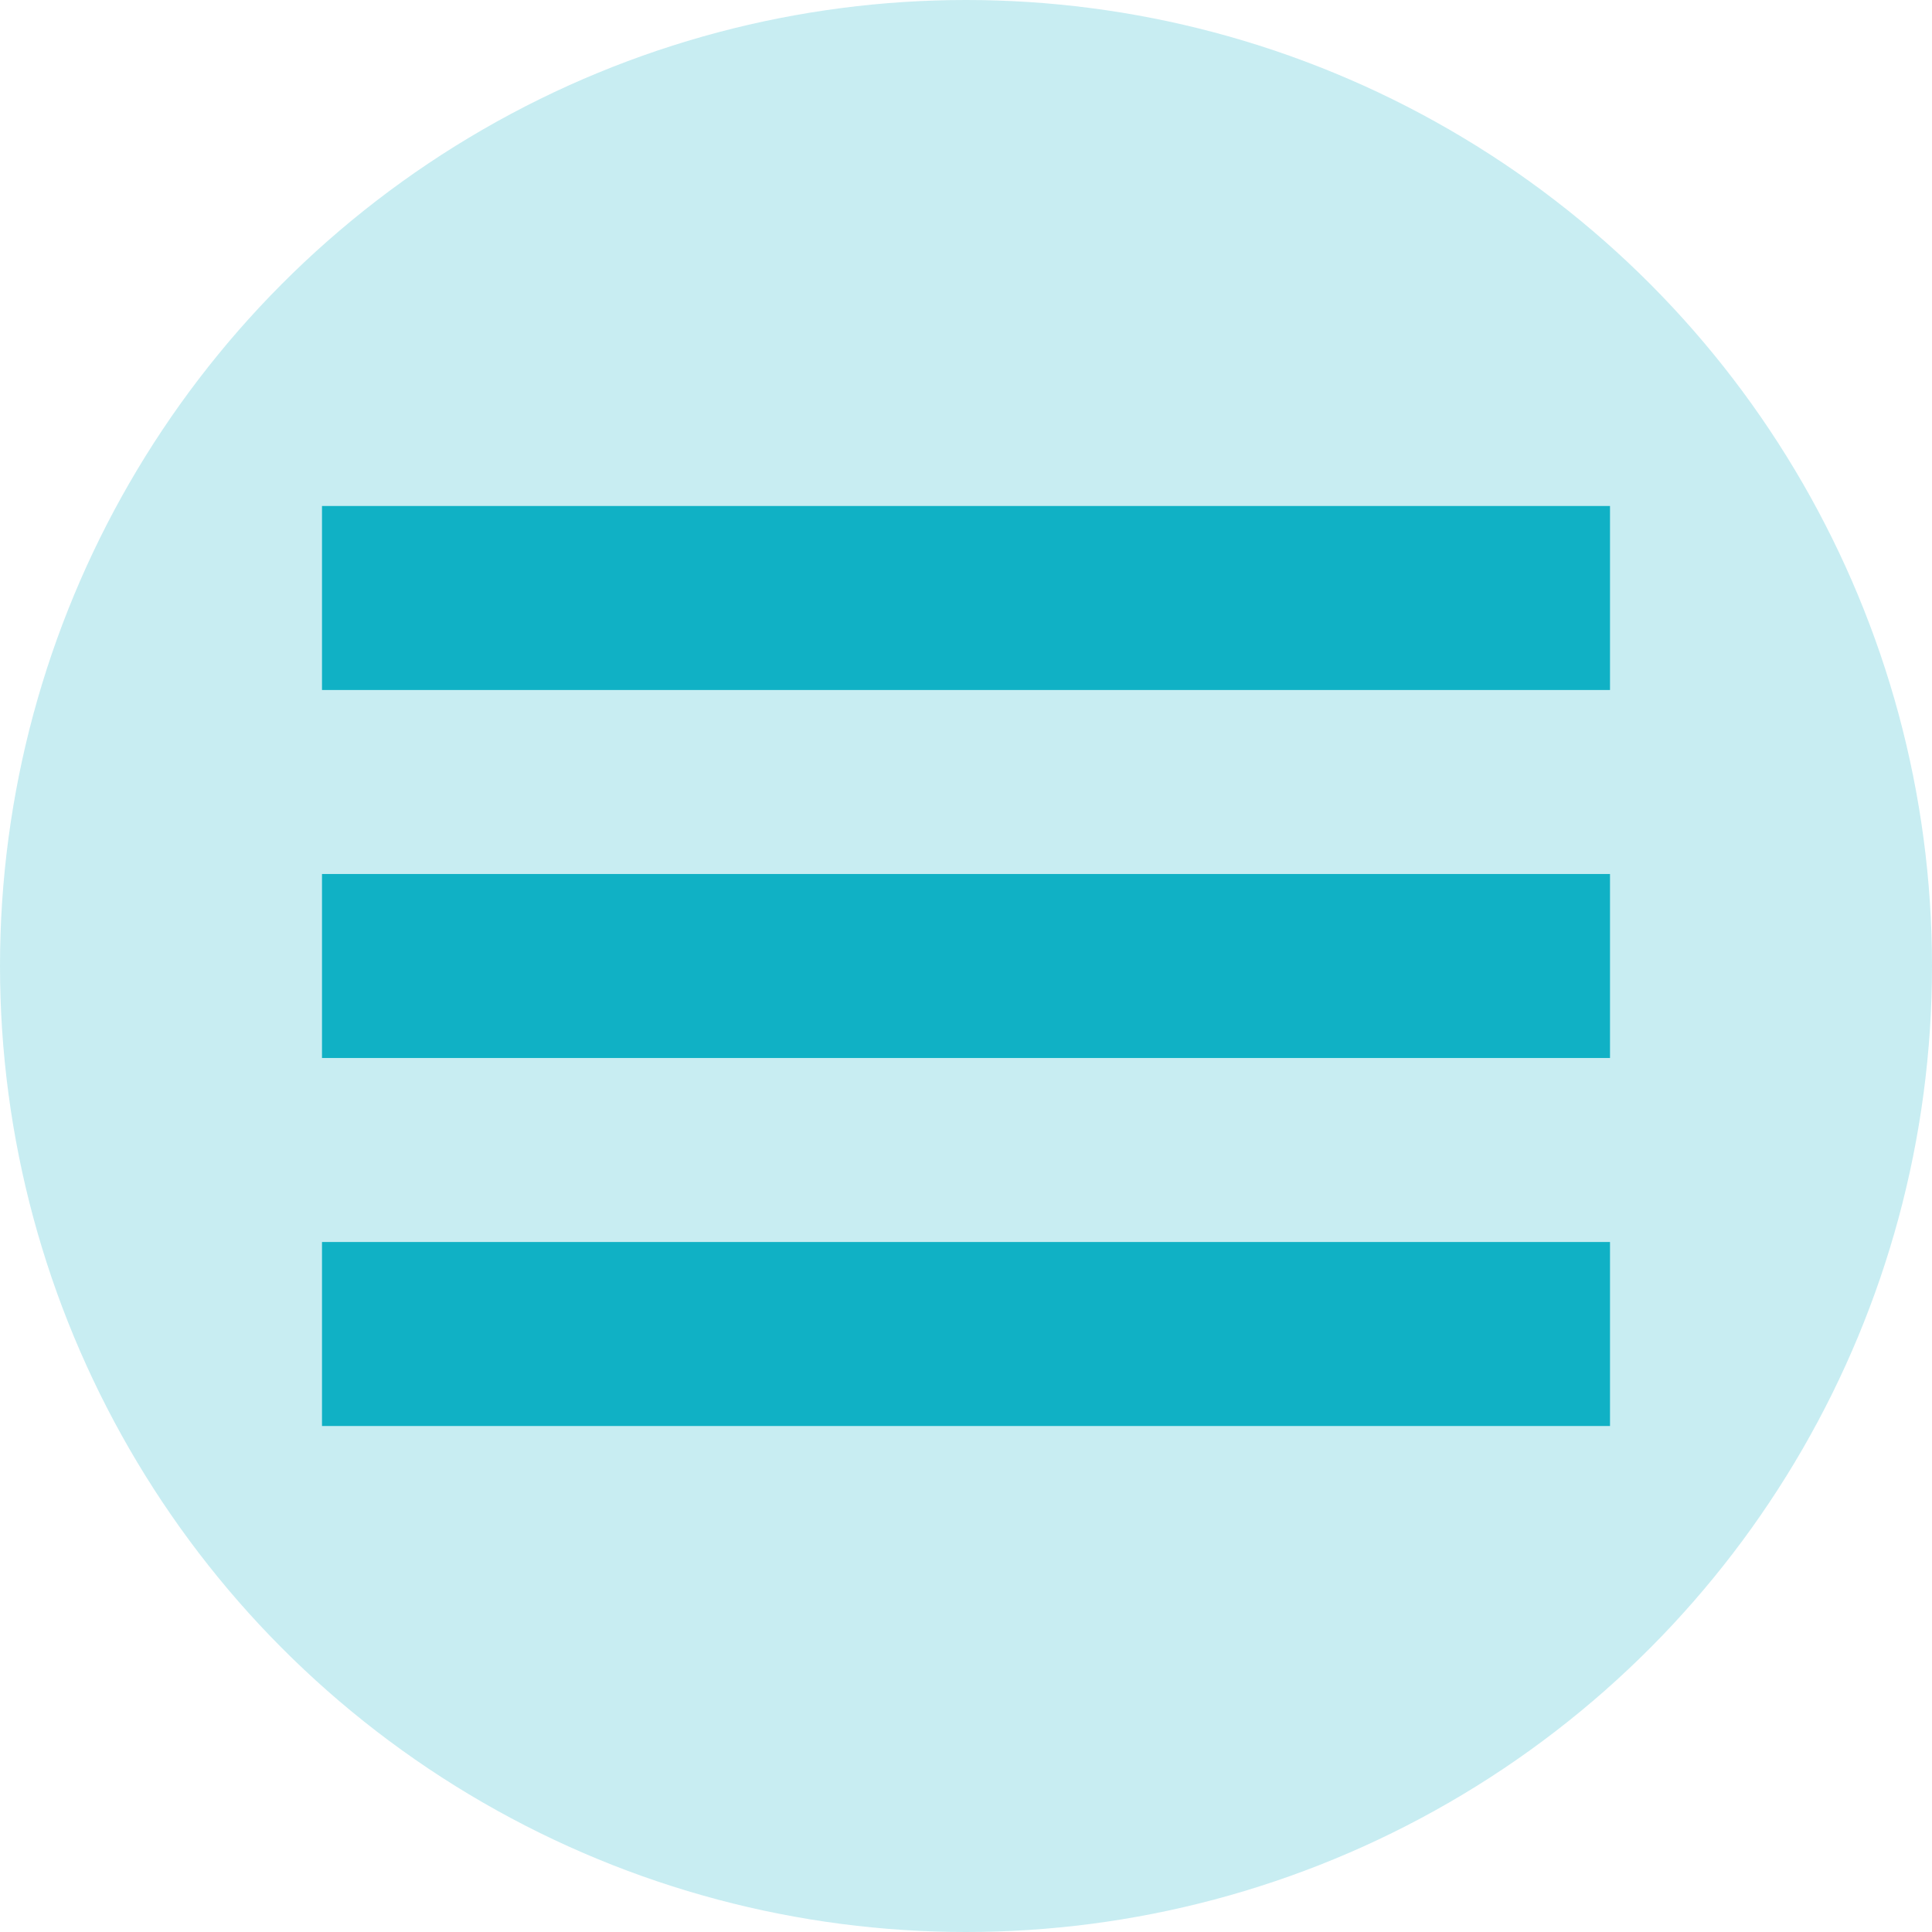 <?xml version="1.0" encoding="UTF-8"?> <svg xmlns="http://www.w3.org/2000/svg" width="42" height="42" viewBox="0 0 42 42" fill="none"> <circle cx="21" cy="21" r="21" fill="#10B1C5" fill-opacity="0.23"></circle> <rect x="7" y="11" width="28" height="4" fill="#10B1C5"></rect> <rect x="7" y="19" width="28" height="4" fill="#10B1C5"></rect> <rect x="7" y="27" width="28" height="4" fill="#10B1C5"></rect> </svg> 